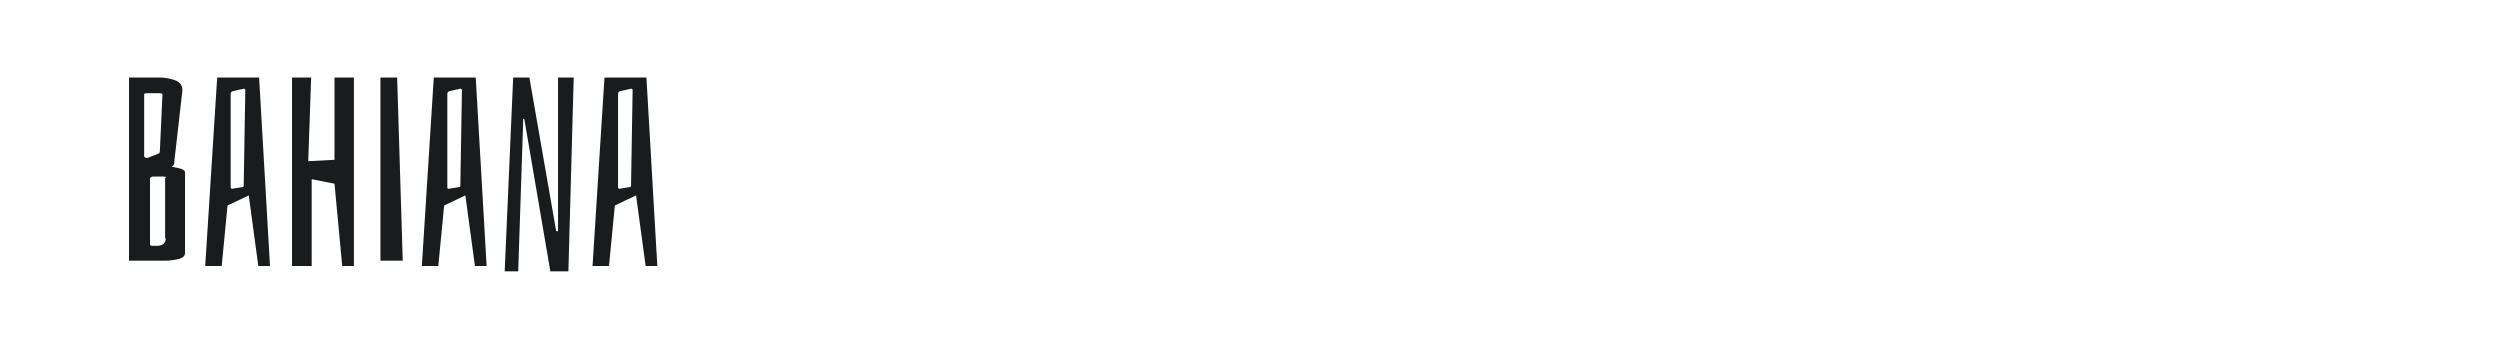 <?xml version="1.0" encoding="utf-8"?>
<!-- Generator: Adobe Illustrator 25.0.0, SVG Export Plug-In . SVG Version: 6.00 Build 0)  -->
<svg version="1.1" id="图层_1" xmlns="http://www.w3.org/2000/svg" xmlns:xlink="http://www.w3.org/1999/xlink" x="0px" y="0px"
	 width="258px" height="36px" viewBox="0 0 258 36" enable-background="new 0 0 258 36" xml:space="preserve">
<g>
	<path fill="#1A1B1C" d="M18.726,17.439c0.247,0.081,0.37,0.203,0.37,0.369v8.273c0,0.329-0.232,0.548-0.698,0.658
		c-0.466,0.109-0.918,0.164-1.356,0.164h-3.726V8h3.096c0.566,0,1.109,0.092,1.631,0.274c0.52,0.183,0.779,0.529,0.779,1.041
		l-0.026,0.273L18,16.575c0,0.202-0.019,0.339-0.054,0.411c-0.038,0.073-0.12,0.146-0.248,0.22
		C18.138,17.278,18.48,17.356,18.726,17.439z M15.206,16.301l1.042-0.41c0.164-0.036,0.246-0.119,0.246-0.246l0.273-5.918
		c0-0.074-0.127-0.109-0.383-0.109h-1.179c-0.218,0-0.328,0.035-0.328,0.109v6.356C14.877,16.229,14.988,16.301,15.206,16.301z
		 M16.891,25.151c0.138-0.147,0.206-0.293,0.206-0.439c0-0.108-0.02-0.165-0.056-0.165v-6.164c0.056-0.035,0.083-0.063,0.083-0.081
		c0-0.055-0.064-0.083-0.192-0.083h-1.15c-0.056,0-0.114,0.019-0.179,0.055c-0.063,0.038-0.105,0.074-0.123,0.109v6.904
		c0.018,0.019,0.055,0.037,0.109,0.055c0.055,0.02,0.119,0.028,0.192,0.028h0.41C16.521,25.37,16.754,25.297,16.891,25.151z"/>
	<path fill="#1A1B1C" d="M27.864,27.452h-1.206l-0.986-7.287l-2.191,1.04l-0.602,6.247H21.18L22.412,8h4.328L27.864,27.452z
		 M25.151,9.15l-1.177,0.274c-0.11,0.056-0.166,0.146-0.166,0.273v9.646c0,0.09,0.056,0.135,0.166,0.135l1.014-0.163
		c0.109,0,0.163-0.055,0.163-0.164l0.165-9.836C25.316,9.205,25.261,9.15,25.151,9.15z"/>
	<path fill="#1A1B1C" d="M34.521,18.959l-2.355-0.467v8.96h-2.028V8h1.974l-0.302,8.631l2.712-0.138V8h2v19.452h-1.205
		L34.521,18.959z"/>
	<path fill="#1A1B1C" d="M41.562,26.904h-2.301V8h1.725L41.562,26.904z"/>
	<path fill="#1A1B1C" d="M50.219,27.452h-1.206l-0.986-7.287l-2.191,1.04l-0.602,6.247h-1.699L44.767,8h4.328L50.219,27.452z
		 M47.507,9.15l-1.179,0.274c-0.109,0.056-0.164,0.146-0.164,0.273v9.646c0,0.09,0.055,0.135,0.164,0.135l1.015-0.163
		c0.109,0,0.164-0.055,0.164-0.164l0.164-9.836C47.671,9.205,47.617,9.15,47.507,9.15z"/>
	<path fill="#1A1B1C" d="M58.658,28h-1.863l-2.686-15.726H54L53.48,28h-1.397l0.876-20h1.672l2.768,15.863h0.191V8h1.617L58.658,28z
		"/>
	<path fill="#1A1B1C" d="M67.835,27.452H66.63l-0.987-7.287l-2.191,1.04l-0.603,6.247H61.15L62.382,8h4.33L67.835,27.452z
		 M65.123,9.15l-1.178,0.274c-0.109,0.056-0.164,0.146-0.164,0.273v9.646c0,0.09,0.055,0.135,0.164,0.135l1.014-0.163
		c0.109,0,0.164-0.055,0.164-0.164l0.164-9.836C65.287,9.205,65.232,9.15,65.123,9.15z"/>
</g>
</svg>
